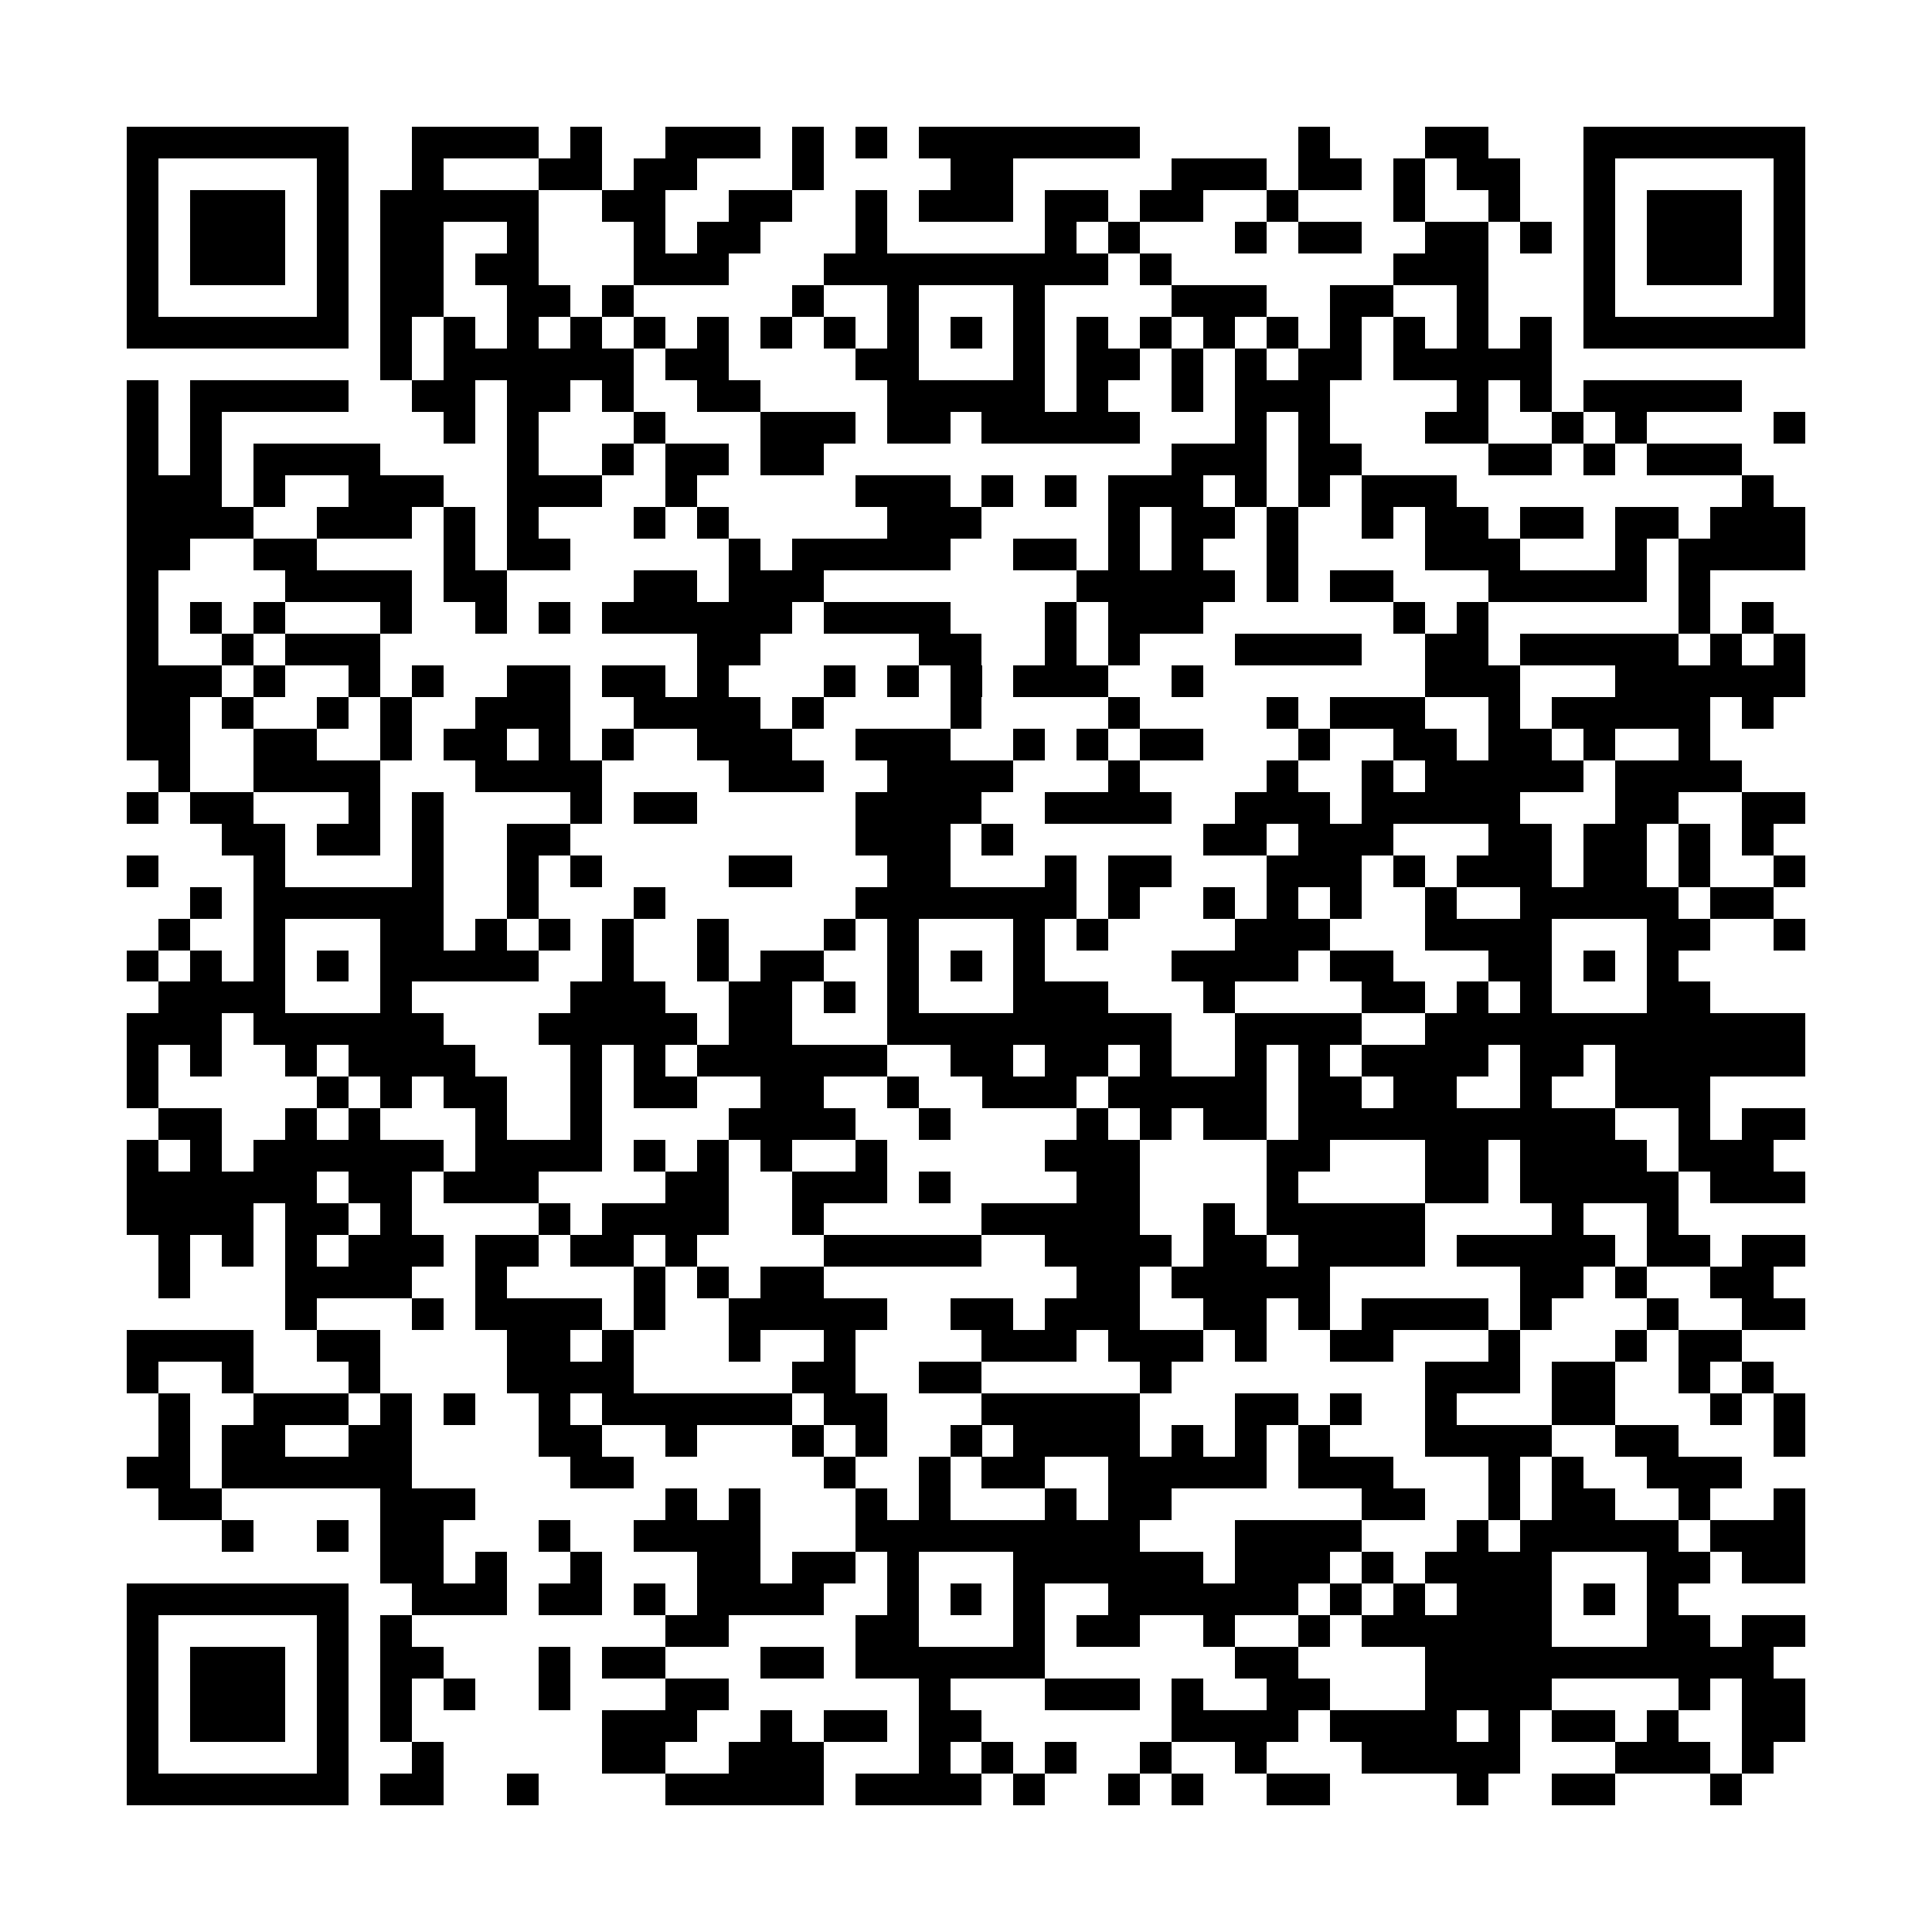 <svg xmlns="http://www.w3.org/2000/svg" width="600" height="600" viewBox="0 0 61 61" shape-rendering="crispEdges"><path fill="#ffffff" d="M0 0h61v61H0z"/><path stroke="#000000" d="M4 4.5h7m2 0h4m1 0h1m2 0h3m1 0h1m1 0h1m1 0h7m5 0h1m3 0h2m3 0h7M4 5.5h1m5 0h1m2 0h1m3 0h2m1 0h2m3 0h1m4 0h2m5 0h3m1 0h2m1 0h1m1 0h2m2 0h1m5 0h1M4 6.5h1m1 0h3m1 0h1m1 0h5m2 0h2m2 0h2m2 0h1m1 0h3m1 0h2m1 0h2m2 0h1m3 0h1m2 0h1m2 0h1m1 0h3m1 0h1M4 7.5h1m1 0h3m1 0h1m1 0h2m2 0h1m3 0h1m1 0h2m3 0h1m5 0h1m1 0h1m3 0h1m1 0h2m2 0h2m1 0h1m1 0h1m1 0h3m1 0h1M4 8.5h1m1 0h3m1 0h1m1 0h2m1 0h2m3 0h3m3 0h9m1 0h1m7 0h3m3 0h1m1 0h3m1 0h1M4 9.5h1m5 0h1m1 0h2m2 0h2m1 0h1m5 0h1m2 0h1m3 0h1m4 0h3m2 0h2m2 0h1m3 0h1m5 0h1M4 10.5h7m1 0h1m1 0h1m1 0h1m1 0h1m1 0h1m1 0h1m1 0h1m1 0h1m1 0h1m1 0h1m1 0h1m1 0h1m1 0h1m1 0h1m1 0h1m1 0h1m1 0h1m1 0h1m1 0h1m1 0h7M12 11.5h1m1 0h6m1 0h2m4 0h2m3 0h1m1 0h2m1 0h1m1 0h1m1 0h2m1 0h5M4 12.5h1m1 0h5m2 0h2m1 0h2m1 0h1m2 0h2m4 0h5m1 0h1m2 0h1m1 0h3m4 0h1m1 0h1m1 0h5M4 13.5h1m1 0h1m7 0h1m1 0h1m3 0h1m3 0h3m1 0h2m1 0h5m3 0h1m1 0h1m3 0h2m2 0h1m1 0h1m4 0h1M4 14.5h1m1 0h1m1 0h4m4 0h1m2 0h1m1 0h2m1 0h2m11 0h3m1 0h2m4 0h2m1 0h1m1 0h3M4 15.5h3m1 0h1m2 0h3m2 0h3m2 0h1m5 0h3m1 0h1m1 0h1m1 0h3m1 0h1m1 0h1m1 0h3m9 0h1M4 16.5h4m2 0h3m1 0h1m1 0h1m3 0h1m1 0h1m5 0h3m4 0h1m1 0h2m1 0h1m2 0h1m1 0h2m1 0h2m1 0h2m1 0h3M4 17.5h2m2 0h2m4 0h1m1 0h2m5 0h1m1 0h5m2 0h2m1 0h1m1 0h1m2 0h1m4 0h3m3 0h1m1 0h4M4 18.5h1m4 0h4m1 0h2m4 0h2m1 0h3m8 0h5m1 0h1m1 0h2m3 0h5m1 0h1M4 19.5h1m1 0h1m1 0h1m3 0h1m2 0h1m1 0h1m1 0h6m1 0h4m3 0h1m1 0h3m6 0h1m1 0h1m6 0h1m1 0h1M4 20.5h1m2 0h1m1 0h3m10 0h2m5 0h2m2 0h1m1 0h1m3 0h4m2 0h2m1 0h5m1 0h1m1 0h1M4 21.5h3m1 0h1m2 0h1m1 0h1m2 0h2m1 0h2m1 0h1m3 0h1m1 0h1m1 0h1m1 0h3m2 0h1m7 0h3m3 0h6M4 22.5h2m1 0h1m2 0h1m1 0h1m2 0h3m2 0h4m1 0h1m4 0h1m4 0h1m4 0h1m1 0h3m2 0h1m1 0h5m1 0h1M4 23.5h2m2 0h2m2 0h1m1 0h2m1 0h1m1 0h1m2 0h3m2 0h3m2 0h1m1 0h1m1 0h2m3 0h1m2 0h2m1 0h2m1 0h1m2 0h1M5 24.5h1m2 0h4m3 0h4m4 0h3m2 0h4m3 0h1m4 0h1m2 0h1m1 0h5m1 0h4M4 25.5h1m1 0h2m3 0h1m1 0h1m4 0h1m1 0h2m5 0h4m2 0h4m2 0h3m1 0h5m3 0h2m2 0h2M7 26.5h2m1 0h2m1 0h1m2 0h2m9 0h3m1 0h1m6 0h2m1 0h3m3 0h2m1 0h2m1 0h1m1 0h1M4 27.5h1m3 0h1m4 0h1m2 0h1m1 0h1m4 0h2m3 0h2m3 0h1m1 0h2m3 0h3m1 0h1m1 0h3m1 0h2m1 0h1m2 0h1M6 28.5h1m1 0h6m2 0h1m3 0h1m6 0h7m1 0h1m2 0h1m1 0h1m1 0h1m2 0h1m2 0h5m1 0h2M5 29.5h1m2 0h1m3 0h2m1 0h1m1 0h1m1 0h1m2 0h1m3 0h1m1 0h1m3 0h1m1 0h1m4 0h3m3 0h4m3 0h2m2 0h1M4 30.5h1m1 0h1m1 0h1m1 0h1m1 0h5m2 0h1m2 0h1m1 0h2m2 0h1m1 0h1m1 0h1m4 0h4m1 0h2m3 0h2m1 0h1m1 0h1M5 31.5h4m3 0h1m5 0h3m2 0h2m1 0h1m1 0h1m3 0h3m3 0h1m4 0h2m1 0h1m1 0h1m3 0h2M4 32.5h3m1 0h6m3 0h5m1 0h2m3 0h9m2 0h4m2 0h12M4 33.5h1m1 0h1m2 0h1m1 0h4m3 0h1m1 0h1m1 0h6m2 0h2m1 0h2m1 0h1m2 0h1m1 0h1m1 0h4m1 0h2m1 0h6M4 34.5h1m5 0h1m1 0h1m1 0h2m2 0h1m1 0h2m2 0h2m2 0h1m2 0h3m1 0h5m1 0h2m1 0h2m2 0h1m2 0h3M5 35.5h2m2 0h1m1 0h1m3 0h1m2 0h1m4 0h4m2 0h1m4 0h1m1 0h1m1 0h2m1 0h10m2 0h1m1 0h2M4 36.5h1m1 0h1m1 0h6m1 0h4m1 0h1m1 0h1m1 0h1m2 0h1m5 0h3m4 0h2m3 0h2m1 0h4m1 0h3M4 37.5h6m1 0h2m1 0h3m4 0h2m2 0h3m1 0h1m4 0h2m4 0h1m4 0h2m1 0h5m1 0h3M4 38.5h4m1 0h2m1 0h1m4 0h1m1 0h4m2 0h1m5 0h5m2 0h1m1 0h5m4 0h1m2 0h1M5 39.5h1m1 0h1m1 0h1m1 0h3m1 0h2m1 0h2m1 0h1m4 0h5m2 0h4m1 0h2m1 0h4m1 0h5m1 0h2m1 0h2M5 40.5h1m3 0h4m2 0h1m4 0h1m1 0h1m1 0h2m8 0h2m1 0h5m6 0h2m1 0h1m2 0h2M9 41.5h1m3 0h1m1 0h4m1 0h1m2 0h5m2 0h2m1 0h3m2 0h2m1 0h1m1 0h4m1 0h1m3 0h1m2 0h2M4 42.5h4m2 0h2m4 0h2m1 0h1m3 0h1m2 0h1m4 0h3m1 0h3m1 0h1m2 0h2m3 0h1m3 0h1m1 0h2M4 43.5h1m2 0h1m3 0h1m4 0h4m5 0h2m2 0h2m5 0h1m8 0h3m1 0h2m2 0h1m1 0h1M5 44.5h1m2 0h3m1 0h1m1 0h1m2 0h1m1 0h6m1 0h2m3 0h5m3 0h2m1 0h1m2 0h1m3 0h2m3 0h1m1 0h1M5 45.5h1m1 0h2m2 0h2m4 0h2m2 0h1m3 0h1m1 0h1m2 0h1m1 0h4m1 0h1m1 0h1m1 0h1m3 0h4m2 0h2m3 0h1M4 46.5h2m1 0h6m5 0h2m6 0h1m2 0h1m1 0h2m2 0h5m1 0h3m3 0h1m1 0h1m2 0h3M5 47.5h2m5 0h3m6 0h1m1 0h1m3 0h1m1 0h1m3 0h1m1 0h2m6 0h2m2 0h1m1 0h2m2 0h1m2 0h1M7 48.5h1m2 0h1m1 0h2m3 0h1m2 0h4m3 0h9m3 0h4m3 0h1m1 0h5m1 0h3M12 49.5h2m1 0h1m2 0h1m3 0h2m1 0h2m1 0h1m3 0h6m1 0h3m1 0h1m1 0h4m3 0h2m1 0h2M4 50.5h7m2 0h3m1 0h2m1 0h1m1 0h4m2 0h1m1 0h1m1 0h1m2 0h6m1 0h1m1 0h1m1 0h3m1 0h1m1 0h1M4 51.5h1m5 0h1m1 0h1m8 0h2m4 0h2m3 0h1m1 0h2m2 0h1m2 0h1m1 0h6m3 0h2m1 0h2M4 52.5h1m1 0h3m1 0h1m1 0h2m3 0h1m1 0h2m3 0h2m1 0h6m6 0h2m4 0h11M4 53.5h1m1 0h3m1 0h1m1 0h1m1 0h1m2 0h1m3 0h2m6 0h1m3 0h3m1 0h1m2 0h2m3 0h4m4 0h1m1 0h2M4 54.5h1m1 0h3m1 0h1m1 0h1m6 0h3m2 0h1m1 0h2m1 0h2m6 0h4m1 0h4m1 0h1m1 0h2m1 0h1m2 0h2M4 55.5h1m5 0h1m2 0h1m5 0h2m2 0h3m3 0h1m1 0h1m1 0h1m2 0h1m2 0h1m3 0h5m3 0h3m1 0h1M4 56.5h7m1 0h2m2 0h1m4 0h5m1 0h4m1 0h1m2 0h1m1 0h1m2 0h2m4 0h1m2 0h2m3 0h1"/></svg>
